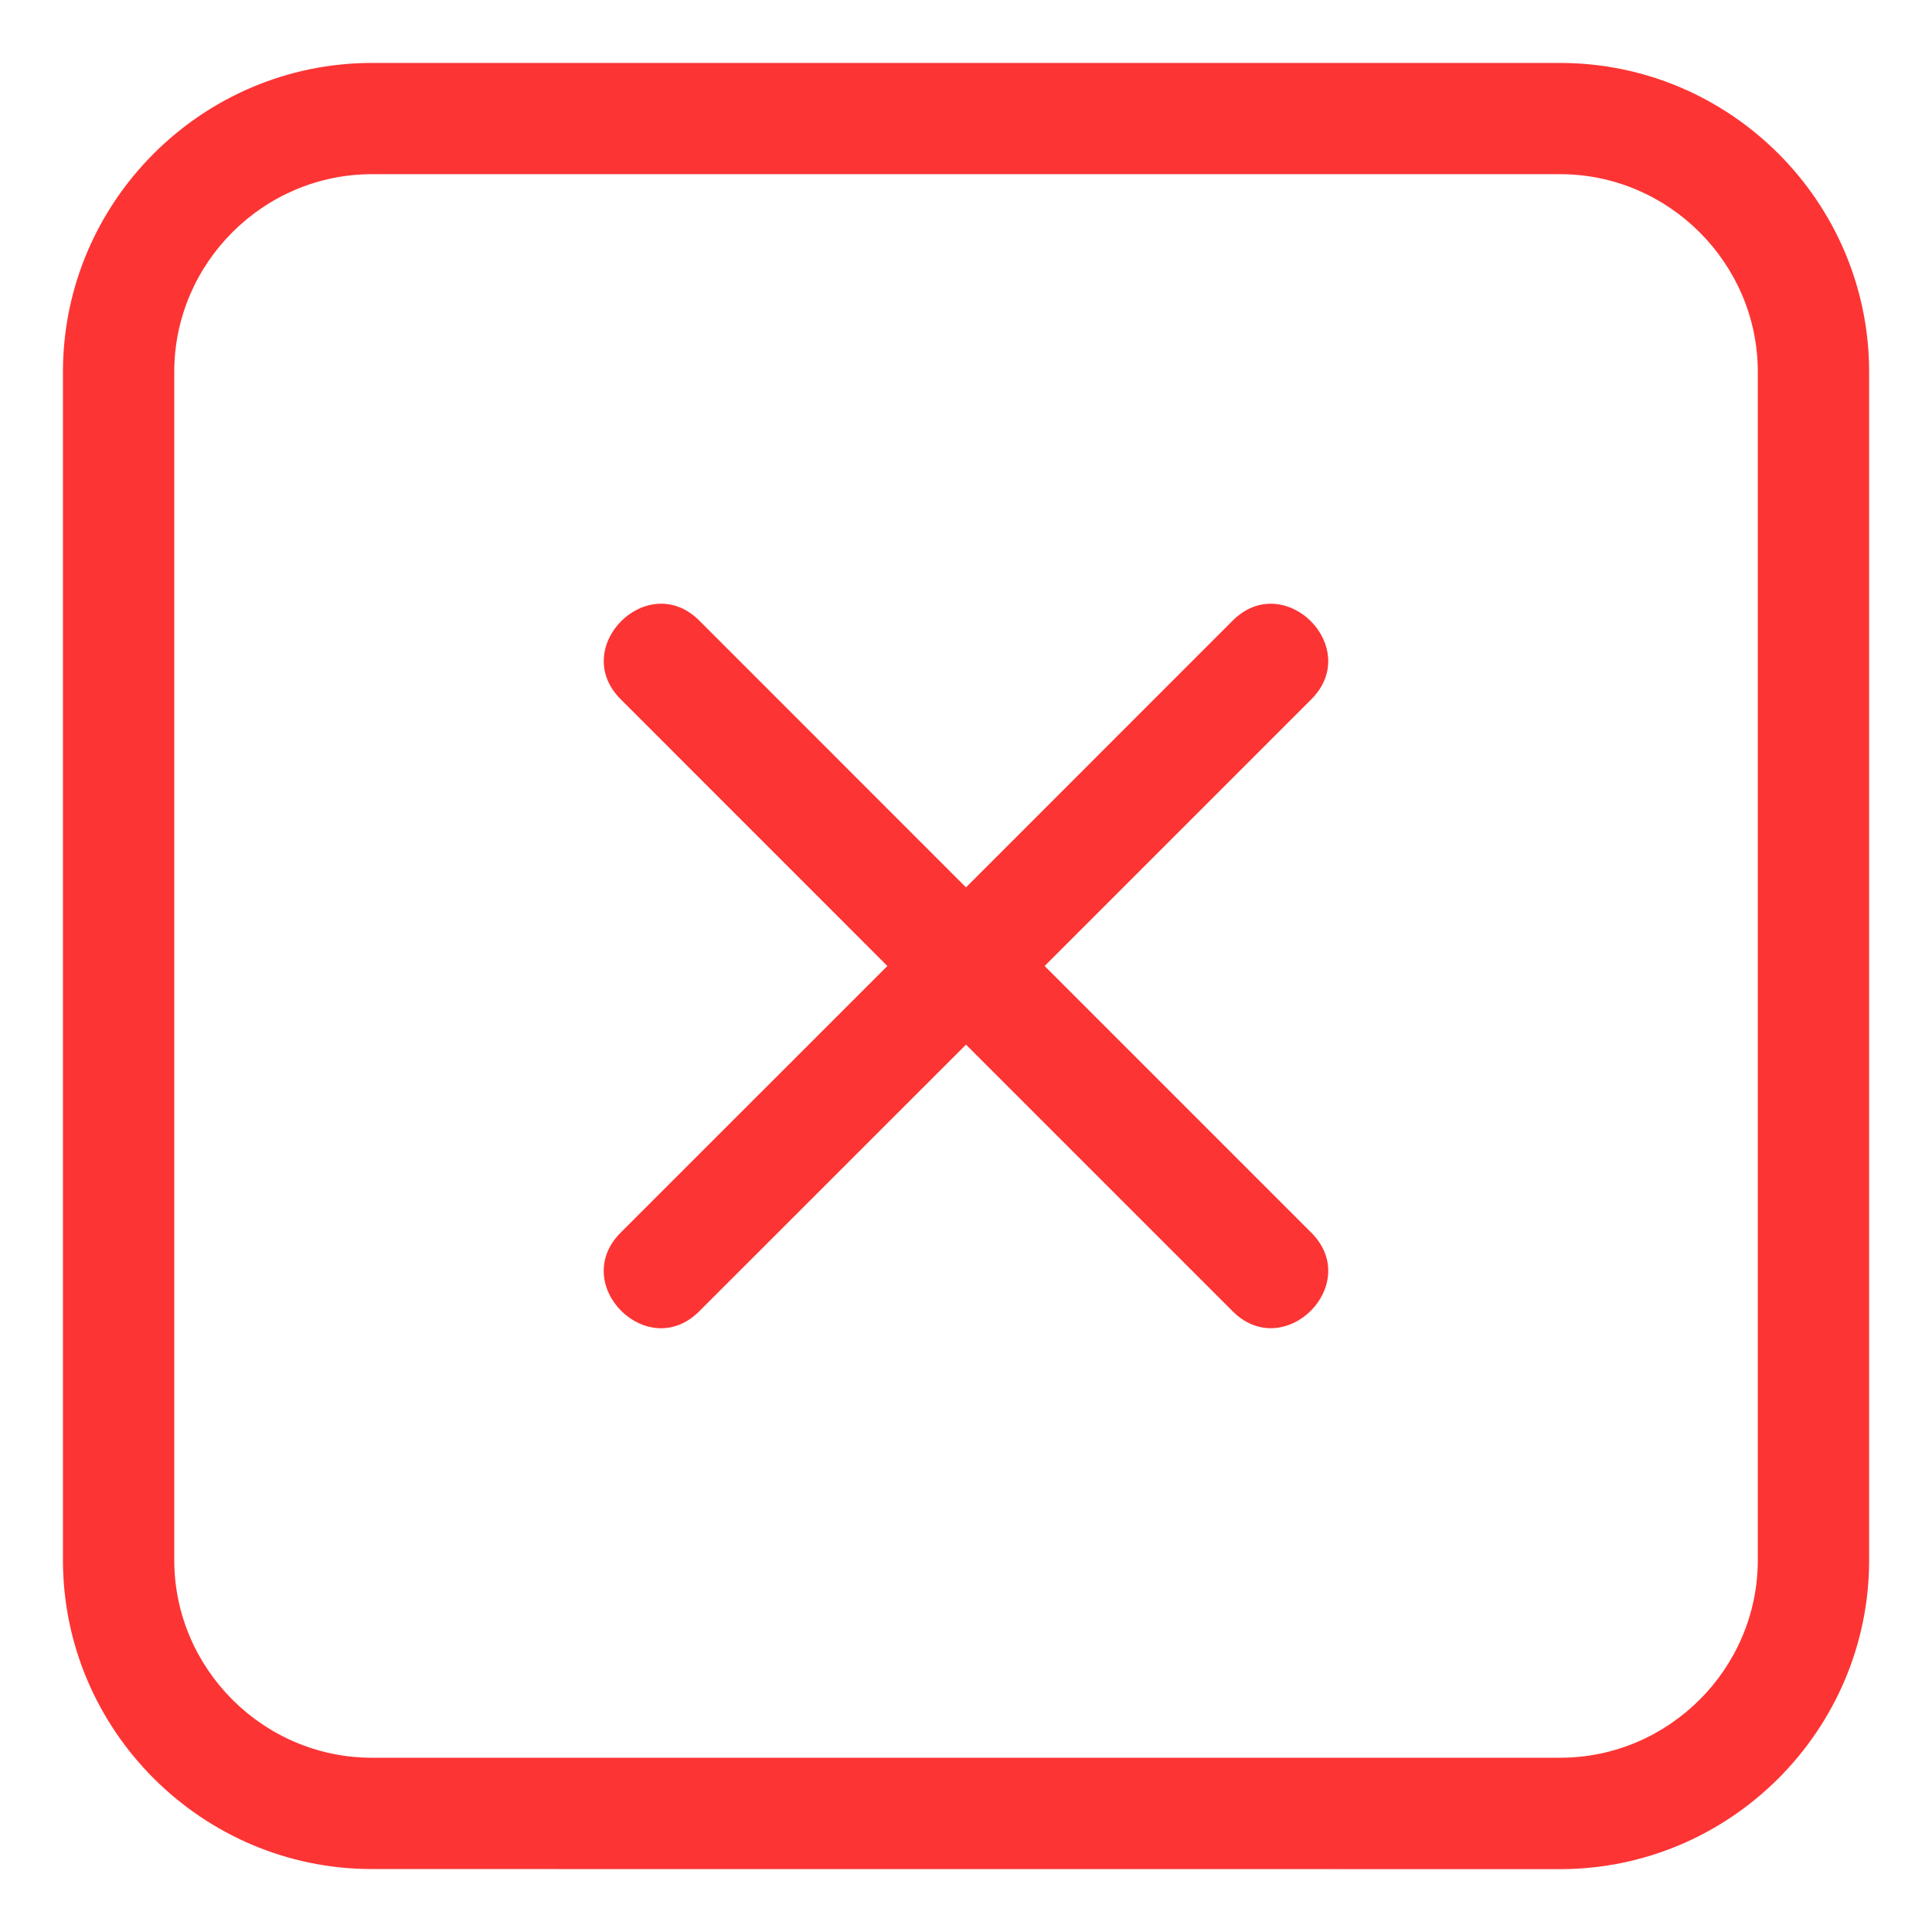 <?xml version="1.0" encoding="UTF-8"?> <svg xmlns="http://www.w3.org/2000/svg" viewBox="0 0 100 100" fill-rule="evenodd"><path d="m19.25 3.258h61.504c8.801 0 15.992 7.191 15.992 15.992v61.504c0 8.801-7.191 15.992-15.992 15.992l-61.504-0.004c-8.801 0-15.992-7.191-15.992-15.992v-61.5c0-8.801 7.191-15.992 15.992-15.992zm44.551 28.867-13.801 13.805-13.801-13.805c-2.68-2.68-6.754 1.391-4.07 4.07l13.801 13.805-13.805 13.801c-2.68 2.68 1.391 6.754 4.07 4.07l13.805-13.801 13.801 13.801c2.68 2.68 6.754-1.391 4.07-4.07l-13.801-13.801 13.801-13.801c2.684-2.68-1.391-6.754-4.07-4.074zm16.953-23.109h-61.504c-5.621 0-10.23 4.609-10.23 10.23v61.504c0 5.621 4.609 10.23 10.23 10.23h61.504c5.621 0 10.23-4.609 10.23-10.23v-61.5c0-5.621-4.613-10.234-10.23-10.234z" fill-rule="evenodd" fill="#fd3434"></path></svg> 